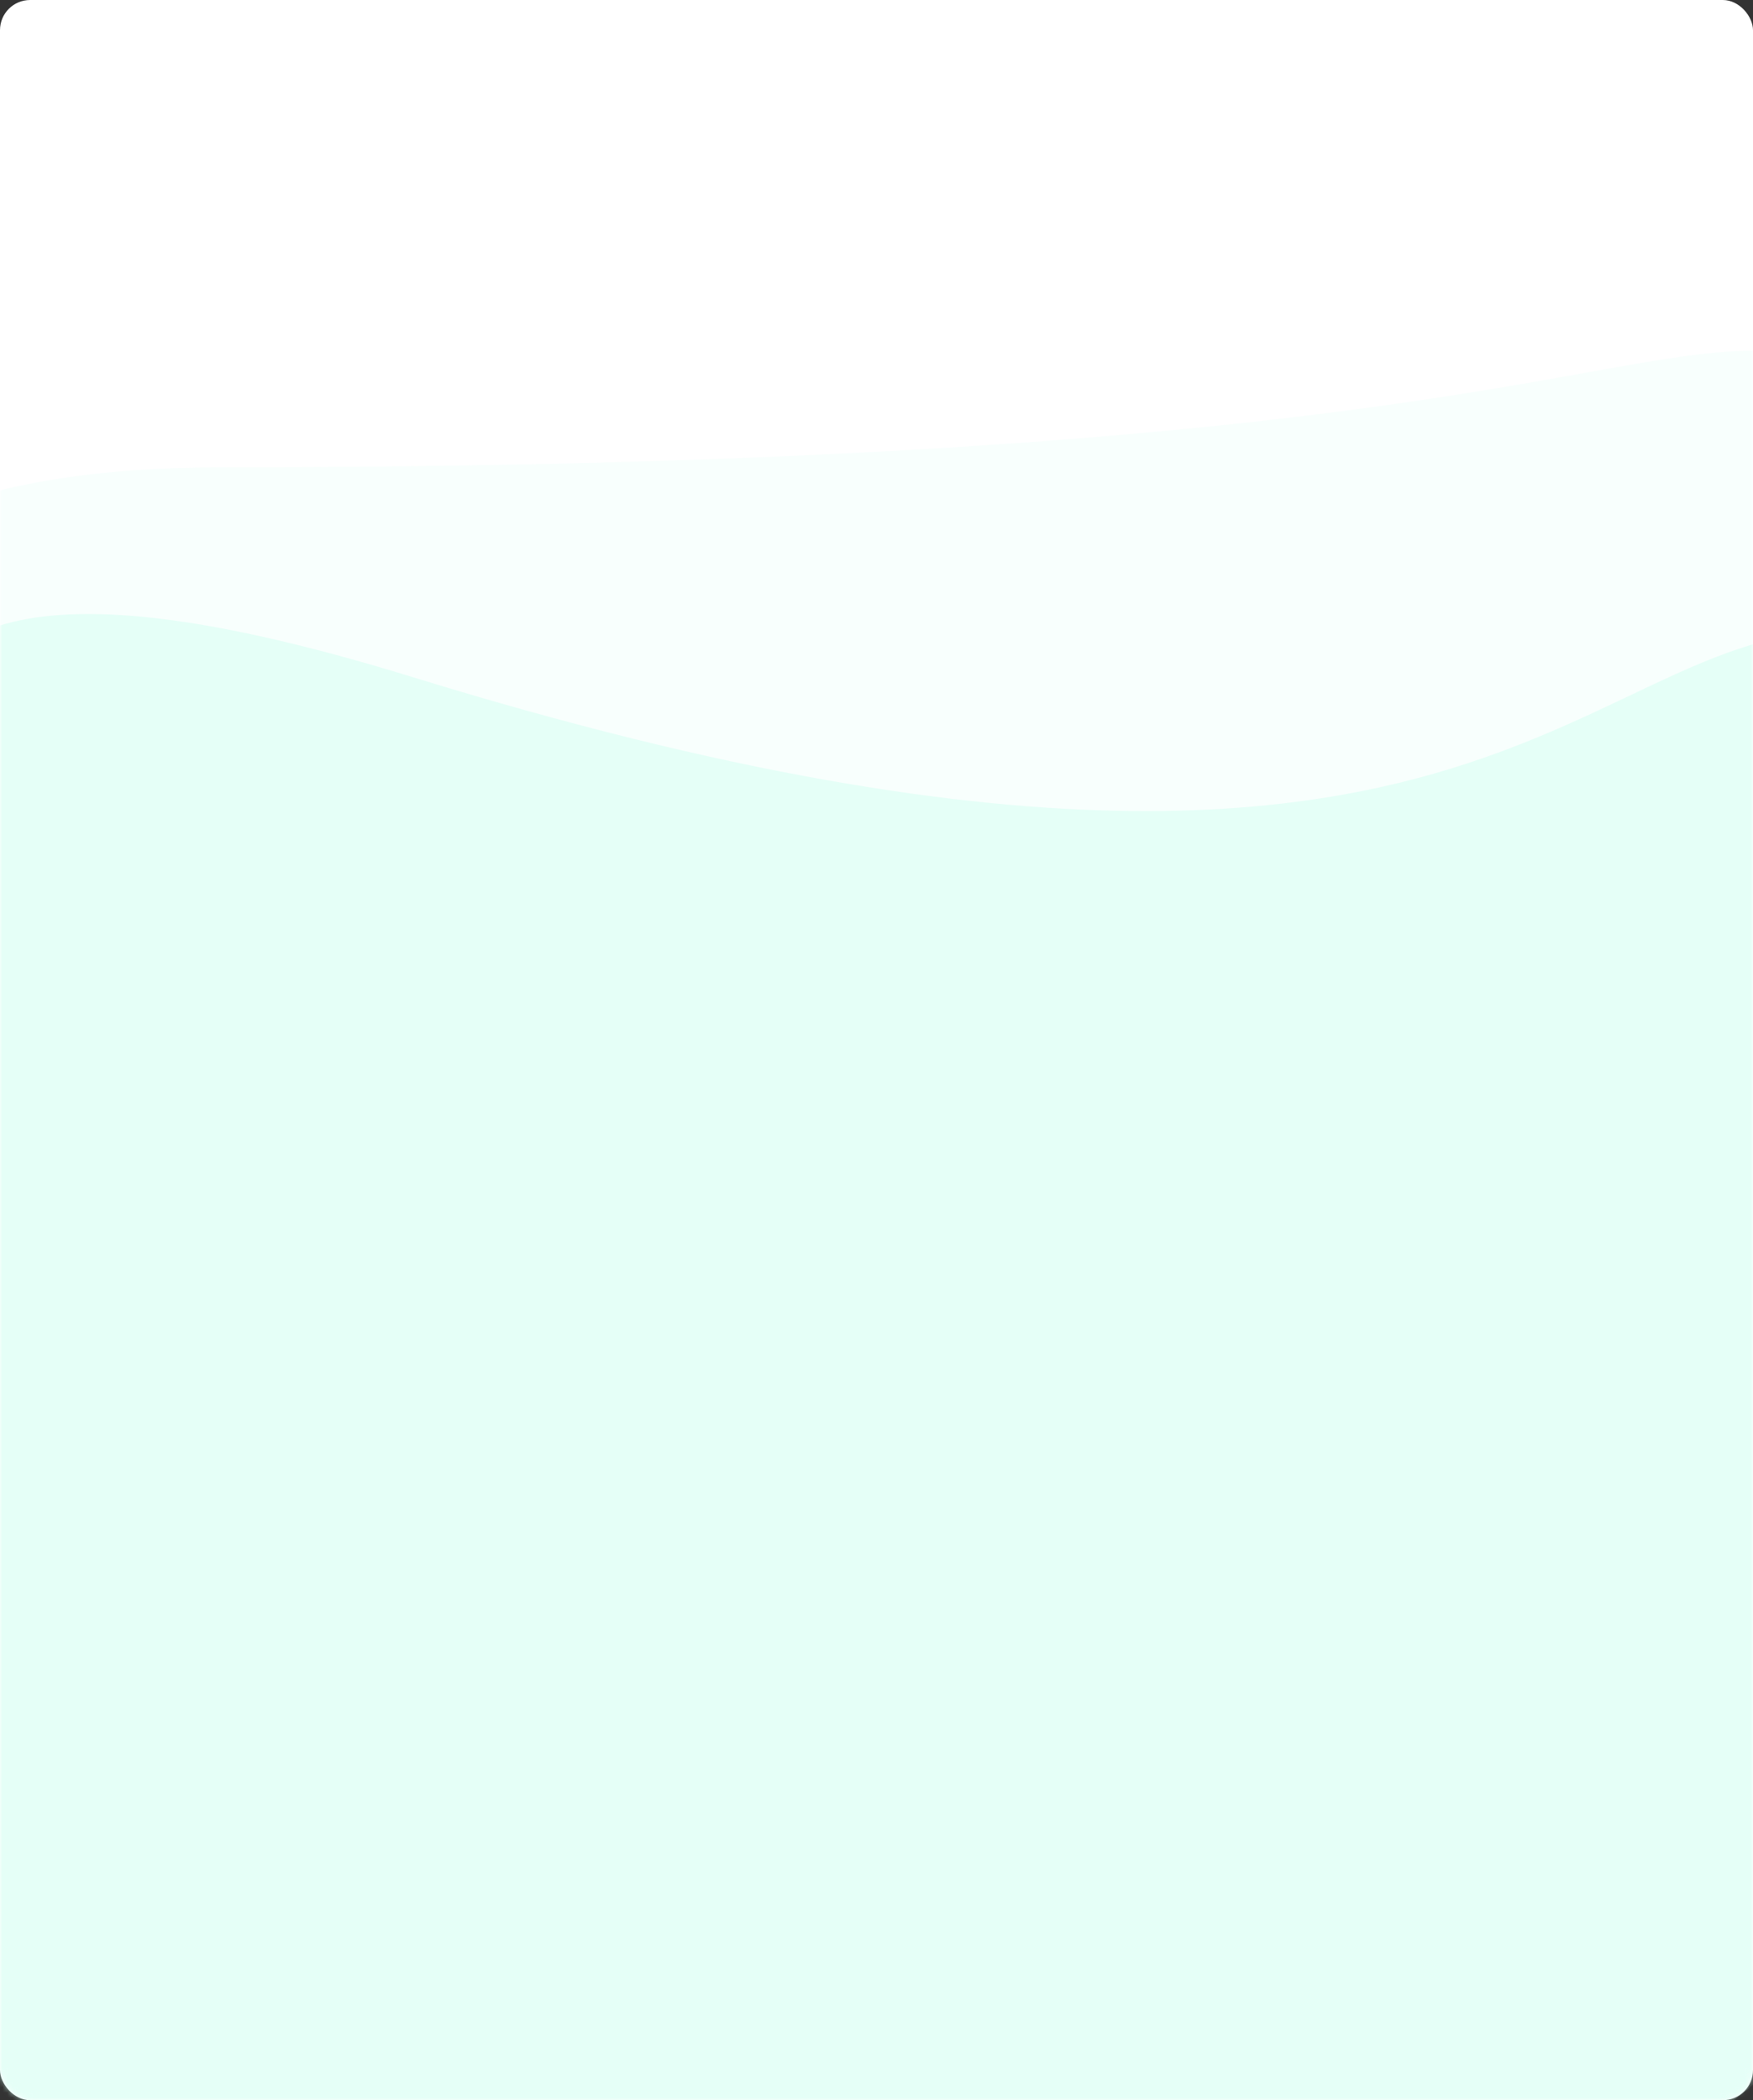 <svg xmlns="http://www.w3.org/2000/svg" xmlns:xlink="http://www.w3.org/1999/xlink" width="349" height="418" viewBox="0 0 349 418">
    <rect x="0" y="0" width="349" height="418" fill="#333333" stroke="none"/>
    <defs>
        <rect id="a" width="349" height="418" rx="6"/>
    </defs>
    <g fill="none" fill-rule="evenodd">
        <mask id="b" fill="#fff">
            <use xlink:href="#a"/>
        </mask>
        <use fill="#FFF" xlink:href="#a"/>
        <path fill="#D1FFF1" d="M-6.805 405.586c0-99.282-147.007-312.577 50.68-312.577 345.687 0 266.243-52.254 373.203 0 64.688 31.603-87.157 81.548 0 152.046 85.298 68.994-168.458 322.28-254.473 281.704-92.268-43.527-169.41-21.89-169.41-121.173z" mask="url(#b)" opacity=".389"/>
        <path fill="#D1FFF1" d="M-6.352 265.688c0-78.842-67.879-179.108 88.627-130.886 249.61 76.908 232.566-41.497 317.569 0 51.409 25.096 3.968 239.365-54.235 282.878-82.435 61.63-351.96 149.267-351.96 0V265.687z" mask="url(#b)" opacity=".684"/>
    </g>
</svg>

